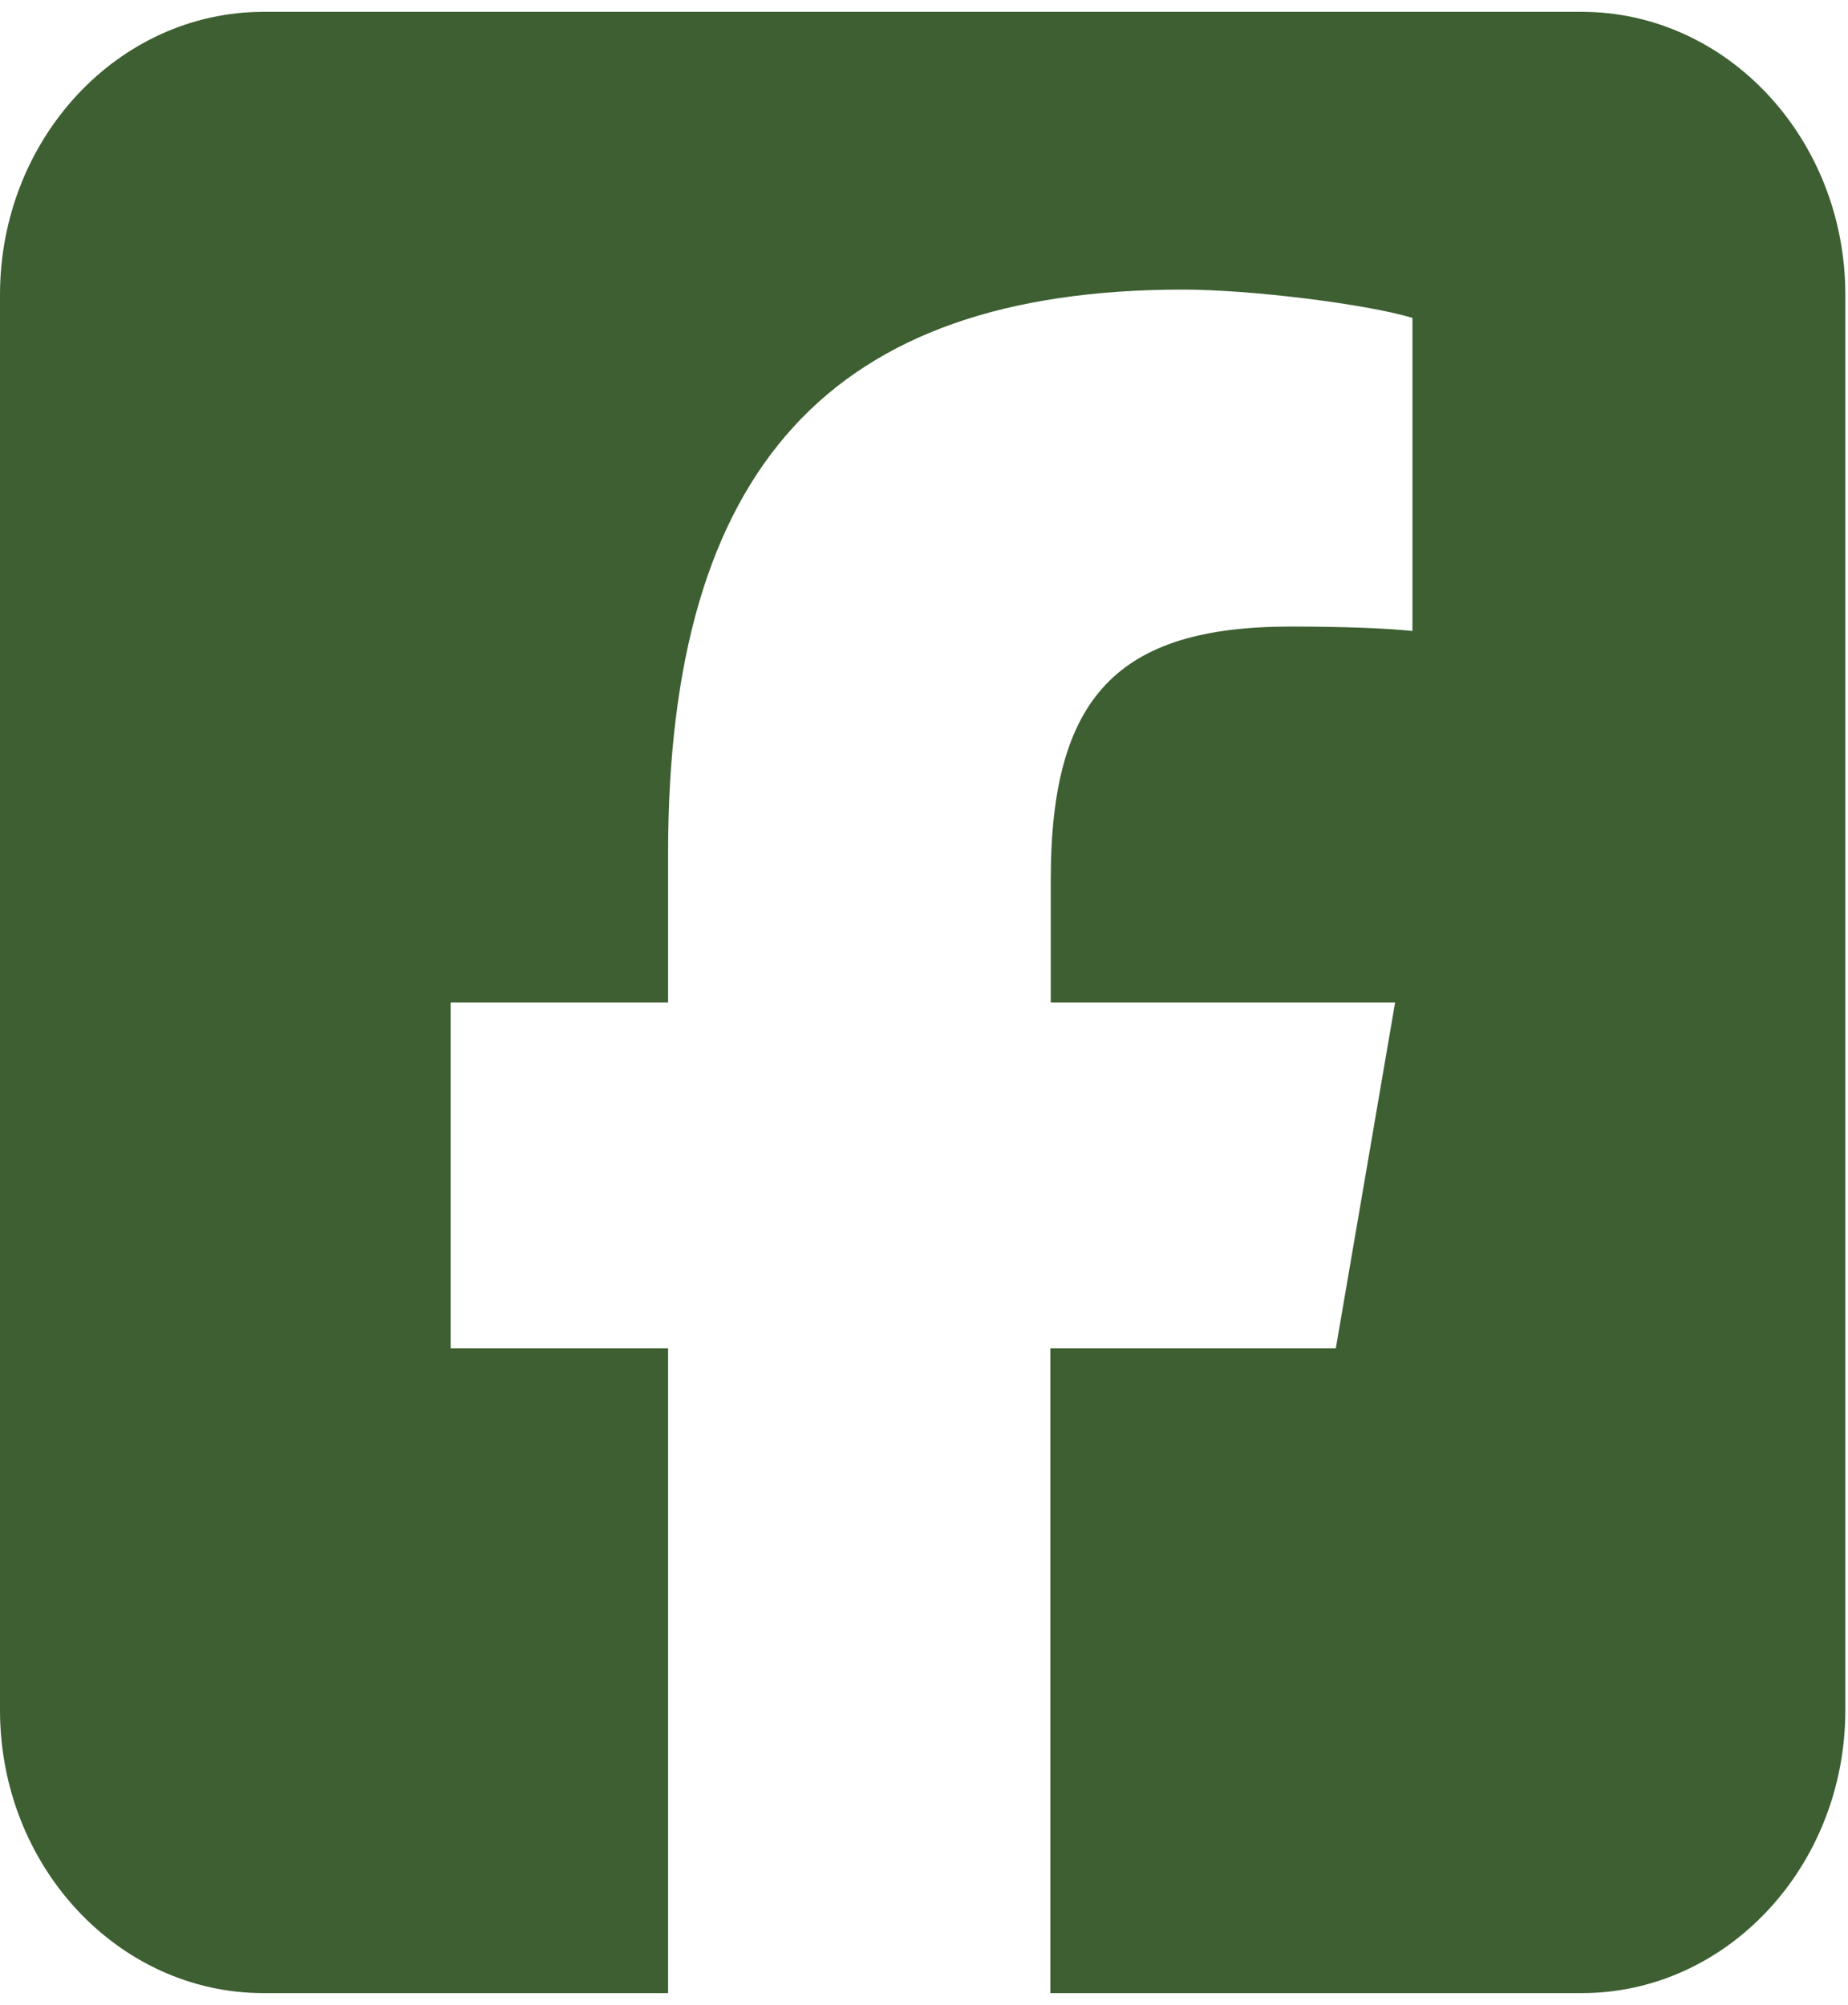 <svg width="59" height="64" viewBox="0 0 59 64" fill="none" xmlns="http://www.w3.org/2000/svg">
<path d="M8.416 0.378C3.774 0.378 0 4.43 0 9.413V54.589C0 59.572 3.774 63.624 8.416 63.624H21.33V43.041H14.387V32.001H21.33V27.243C21.33 14.947 26.512 9.244 37.769 9.244C39.899 9.244 43.581 9.695 45.094 10.147V20.142C44.304 20.058 42.924 20.001 41.201 20.001C35.678 20.001 33.547 22.246 33.547 28.076V32.001H44.541L42.648 43.041H33.534V63.624H50.498C55.141 63.624 58.915 59.572 58.915 54.589V9.413C58.915 4.43 55.141 0.378 50.498 0.378H8.416Z" fill="#3D5F32"/>
</svg>
